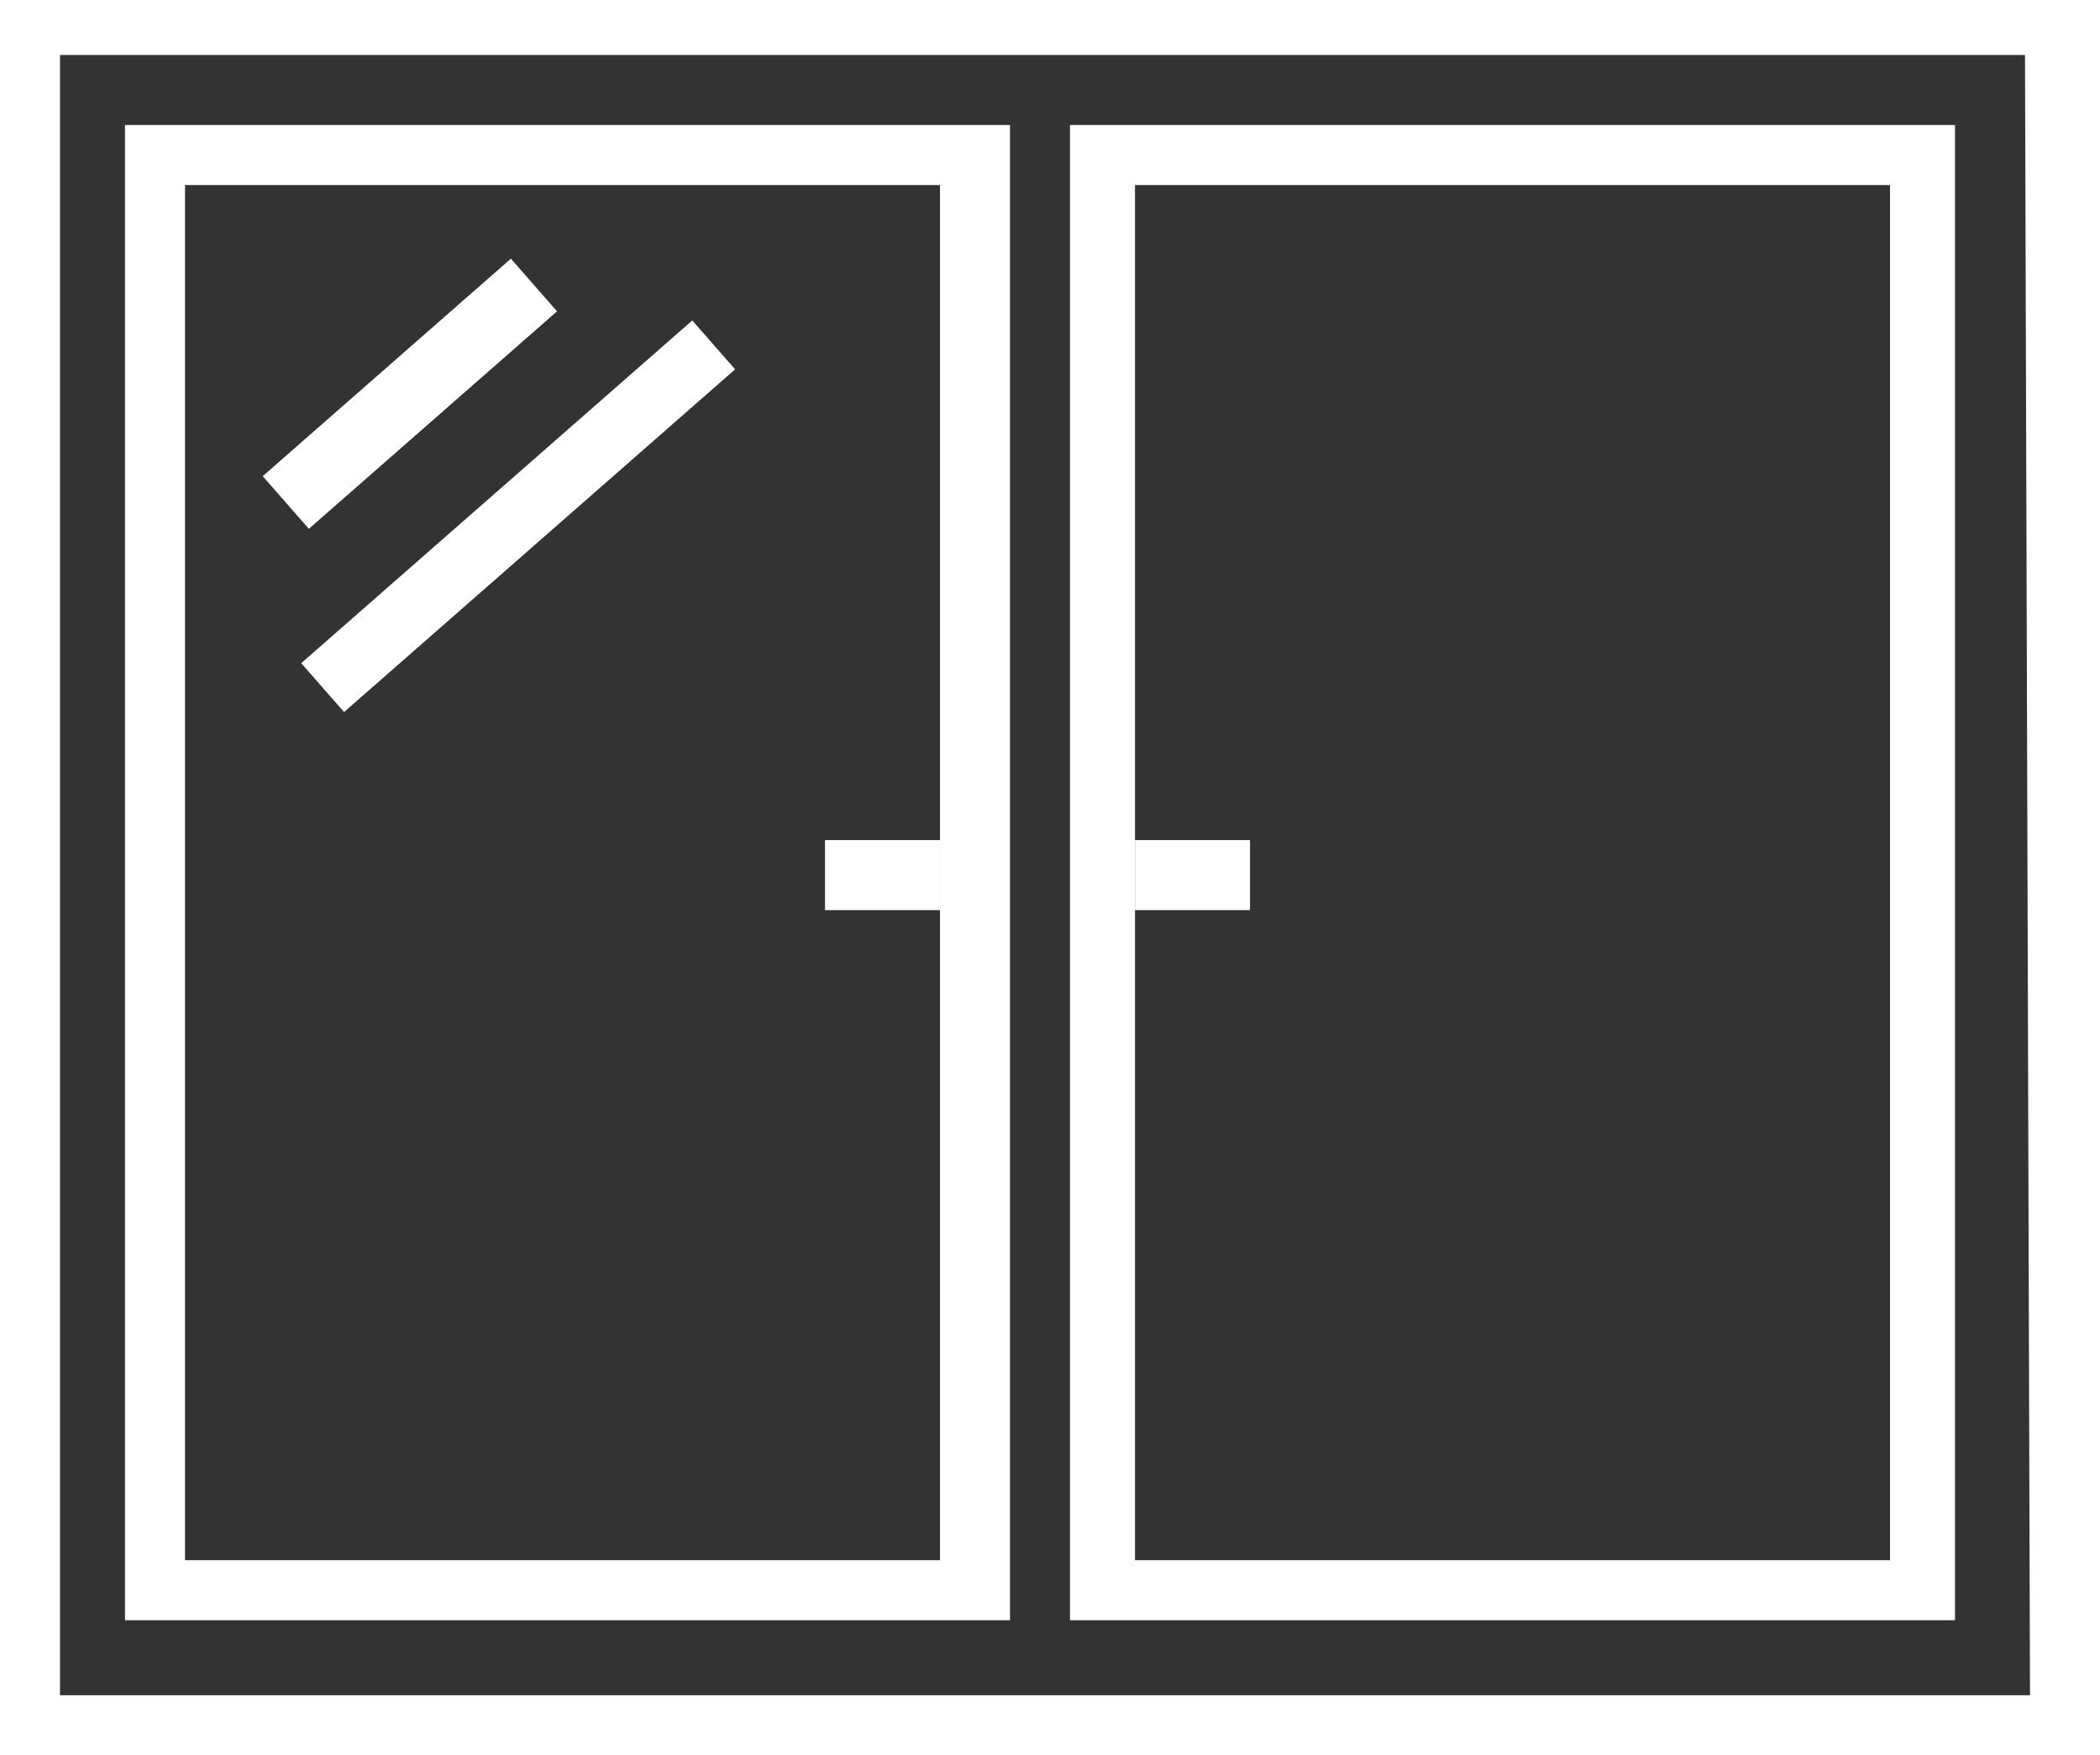 <?xml version="1.0" encoding="utf-8"?>
<!-- Generator: Adobe Illustrator 23.1.0, SVG Export Plug-In . SVG Version: 6.00 Build 0)  -->
<svg version="1.1" id="Capa_1" xmlns="http://www.w3.org/2000/svg" xmlns:xlink="http://www.w3.org/1999/xlink" x="0px" y="0px"
	 viewBox="0 0 42 35.1" style="enable-background:new 0 0 42 35.1;" xml:space="preserve">
<rect x="0" y="0" width="42" height="35.1" fill="#333333" stroke="none"/>
<style type="text/css">
	.st0{fill:#FFFFFF;}
</style>
<g id="Group_64" transform="translate(0)">
	<path id="Path_678" class="st0" d="M0,0v35.1h42V0H0z M40.6,33.9H1.2V1.1h39.3L40.6,33.9z"/>
	<path id="Path_679" class="st0" d="M2.5,2.5v29.9h17.7V2.5H2.5z M18.8,31.2H3.7V3.7h15.1V31.2z"/>
	<path id="Path_680" class="st0" d="M21.4,2.5v29.9h17.7V2.5H21.4z M37.7,31.2H22.7V3.7h15.1V31.2z"/>
	<rect id="Rectangle_453" x="16.5" y="16.8" class="st0" width="2.3" height="1.4"/>
	
		<rect id="Rectangle_454" x="4.9" y="7.2" transform="matrix(0.752 -0.659 0.659 0.752 -3.175 7.337)" class="st0" width="6.6" height="1.4"/>
	
		<rect id="Rectangle_455" x="5.2" y="9.7" transform="matrix(0.752 -0.659 0.659 0.752 -4.278 9.394)" class="st0" width="10.4" height="1.3"/>
	<rect id="Rectangle_456" x="22.7" y="16.8" class="st0" width="2.3" height="1.4"/>
</g>
</svg>
